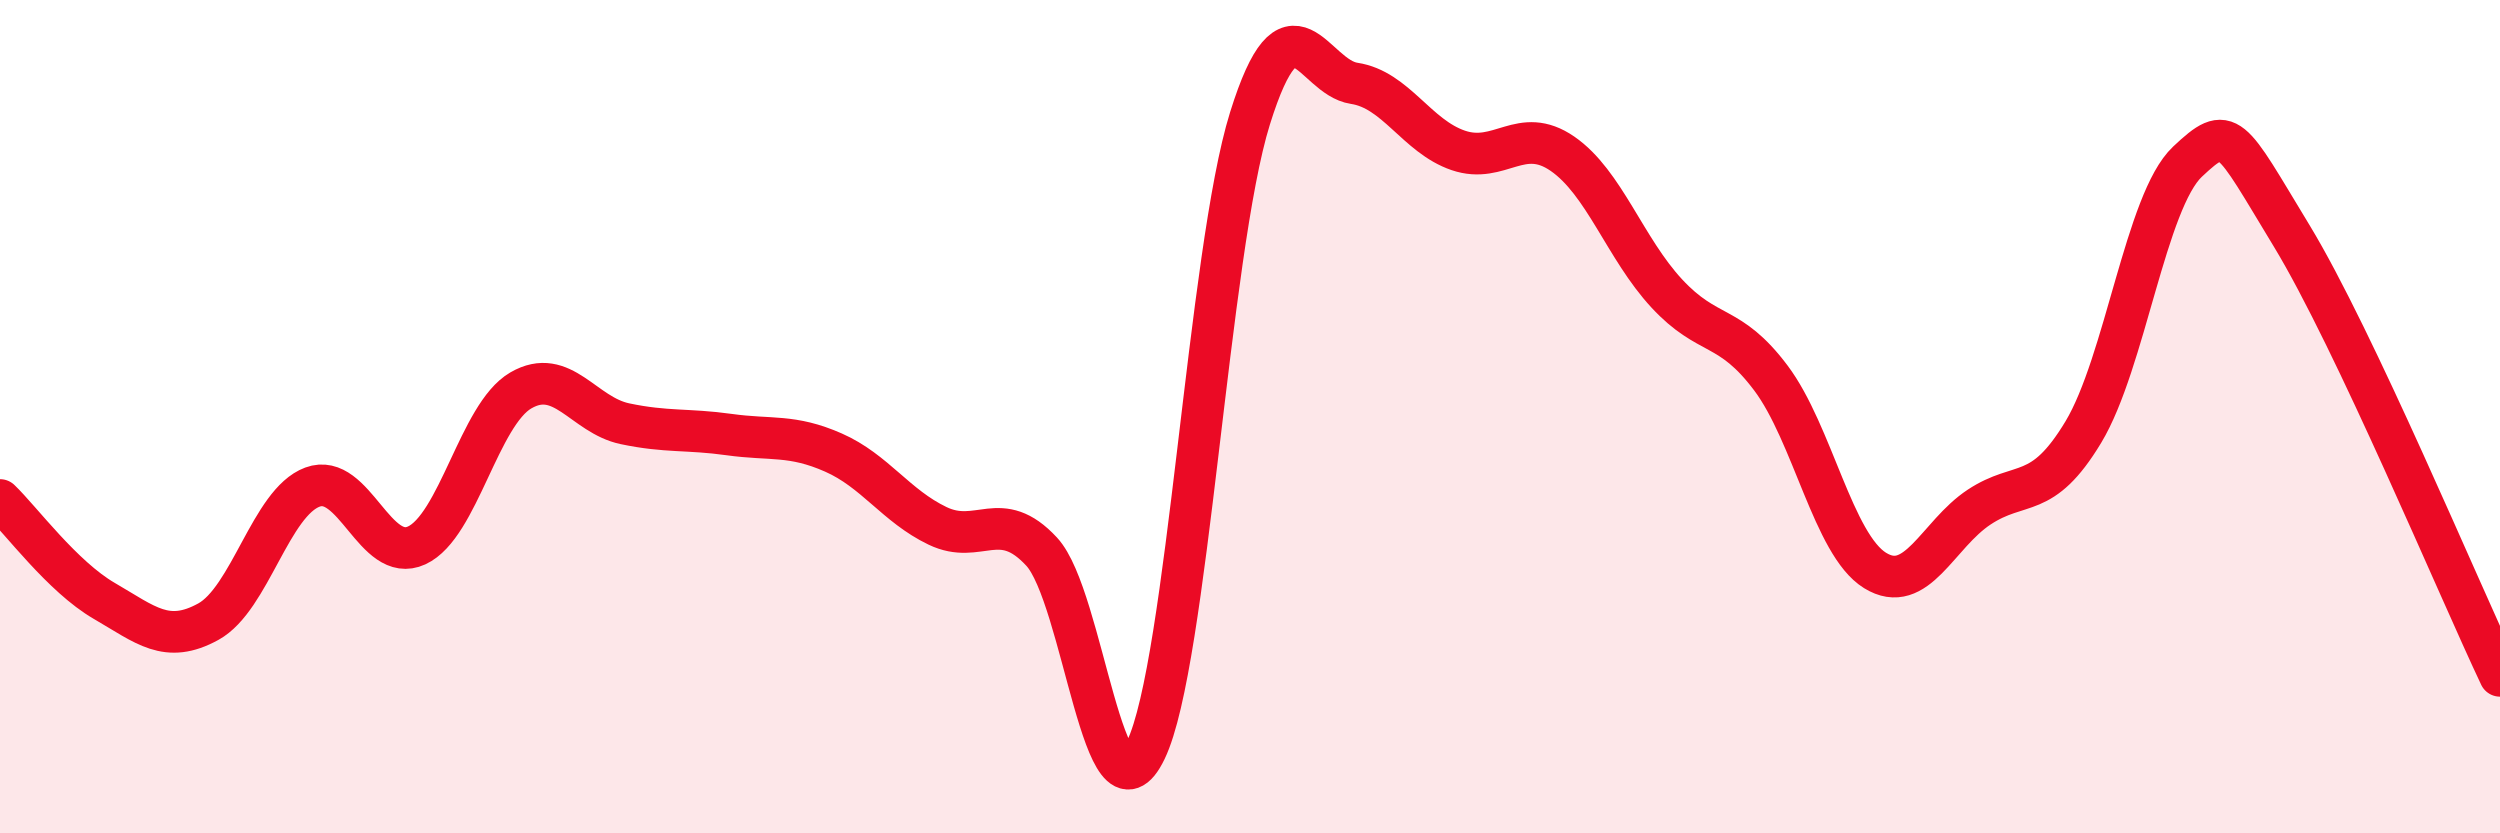 
    <svg width="60" height="20" viewBox="0 0 60 20" xmlns="http://www.w3.org/2000/svg">
      <path
        d="M 0,12 C 0.5,12.48 1.5,13.84 2.5,14.42 C 3.5,15 4,15.47 5,14.92 C 6,14.37 6.5,12.06 7.5,11.69 C 8.5,11.32 9,13.55 10,13.09 C 11,12.63 11.5,9.95 12.5,9.37 C 13.5,8.79 14,9.96 15,10.17 C 16,10.38 16.5,10.29 17.5,10.43 C 18.5,10.57 19,10.42 20,10.86 C 21,11.3 21.5,12.14 22.5,12.62 C 23.5,13.1 24,12.16 25,13.24 C 26,14.32 26.5,20.08 27.5,18 C 28.5,15.92 29,6.04 30,2.84 C 31,-0.36 31.5,1.85 32.5,2 C 33.5,2.15 34,3.27 35,3.61 C 36,3.95 36.5,3 37.5,3.69 C 38.5,4.38 39,5.96 40,7.04 C 41,8.12 41.5,7.74 42.5,9.07 C 43.5,10.4 44,13.07 45,13.69 C 46,14.31 46.5,12.83 47.5,12.17 C 48.5,11.51 49,12.03 50,10.37 C 51,8.71 51.5,4.82 52.5,3.88 C 53.5,2.94 53.5,3.19 55,5.66 C 56.5,8.13 59,14.11 60,16.22L60 20L0 20Z"
        fill="#EB0A25"
        opacity="0.1"
        stroke-linecap="round"
        stroke-linejoin="round"
      />
      <path
        d="M 0,12 C 0.5,12.48 1.5,13.84 2.5,14.42 C 3.5,15 4,15.47 5,14.92 C 6,14.37 6.5,12.06 7.5,11.69 C 8.5,11.32 9,13.55 10,13.09 C 11,12.63 11.5,9.95 12.5,9.37 C 13.5,8.79 14,9.96 15,10.17 C 16,10.38 16.5,10.29 17.5,10.43 C 18.5,10.57 19,10.42 20,10.86 C 21,11.3 21.5,12.14 22.5,12.62 C 23.5,13.1 24,12.16 25,13.24 C 26,14.32 26.5,20.08 27.5,18 C 28.5,15.92 29,6.04 30,2.84 C 31,-0.36 31.5,1.85 32.5,2 C 33.5,2.15 34,3.27 35,3.61 C 36,3.95 36.5,3 37.5,3.69 C 38.5,4.38 39,5.96 40,7.04 C 41,8.12 41.5,7.74 42.5,9.07 C 43.5,10.4 44,13.07 45,13.69 C 46,14.31 46.5,12.83 47.5,12.17 C 48.5,11.51 49,12.03 50,10.37 C 51,8.71 51.5,4.82 52.5,3.88 C 53.5,2.94 53.5,3.19 55,5.66 C 56.5,8.13 59,14.11 60,16.22"
        stroke="#EB0A25"
        stroke-width="1"
        fill="none"
        stroke-linecap="round"
        stroke-linejoin="round"
      />
    </svg>
  